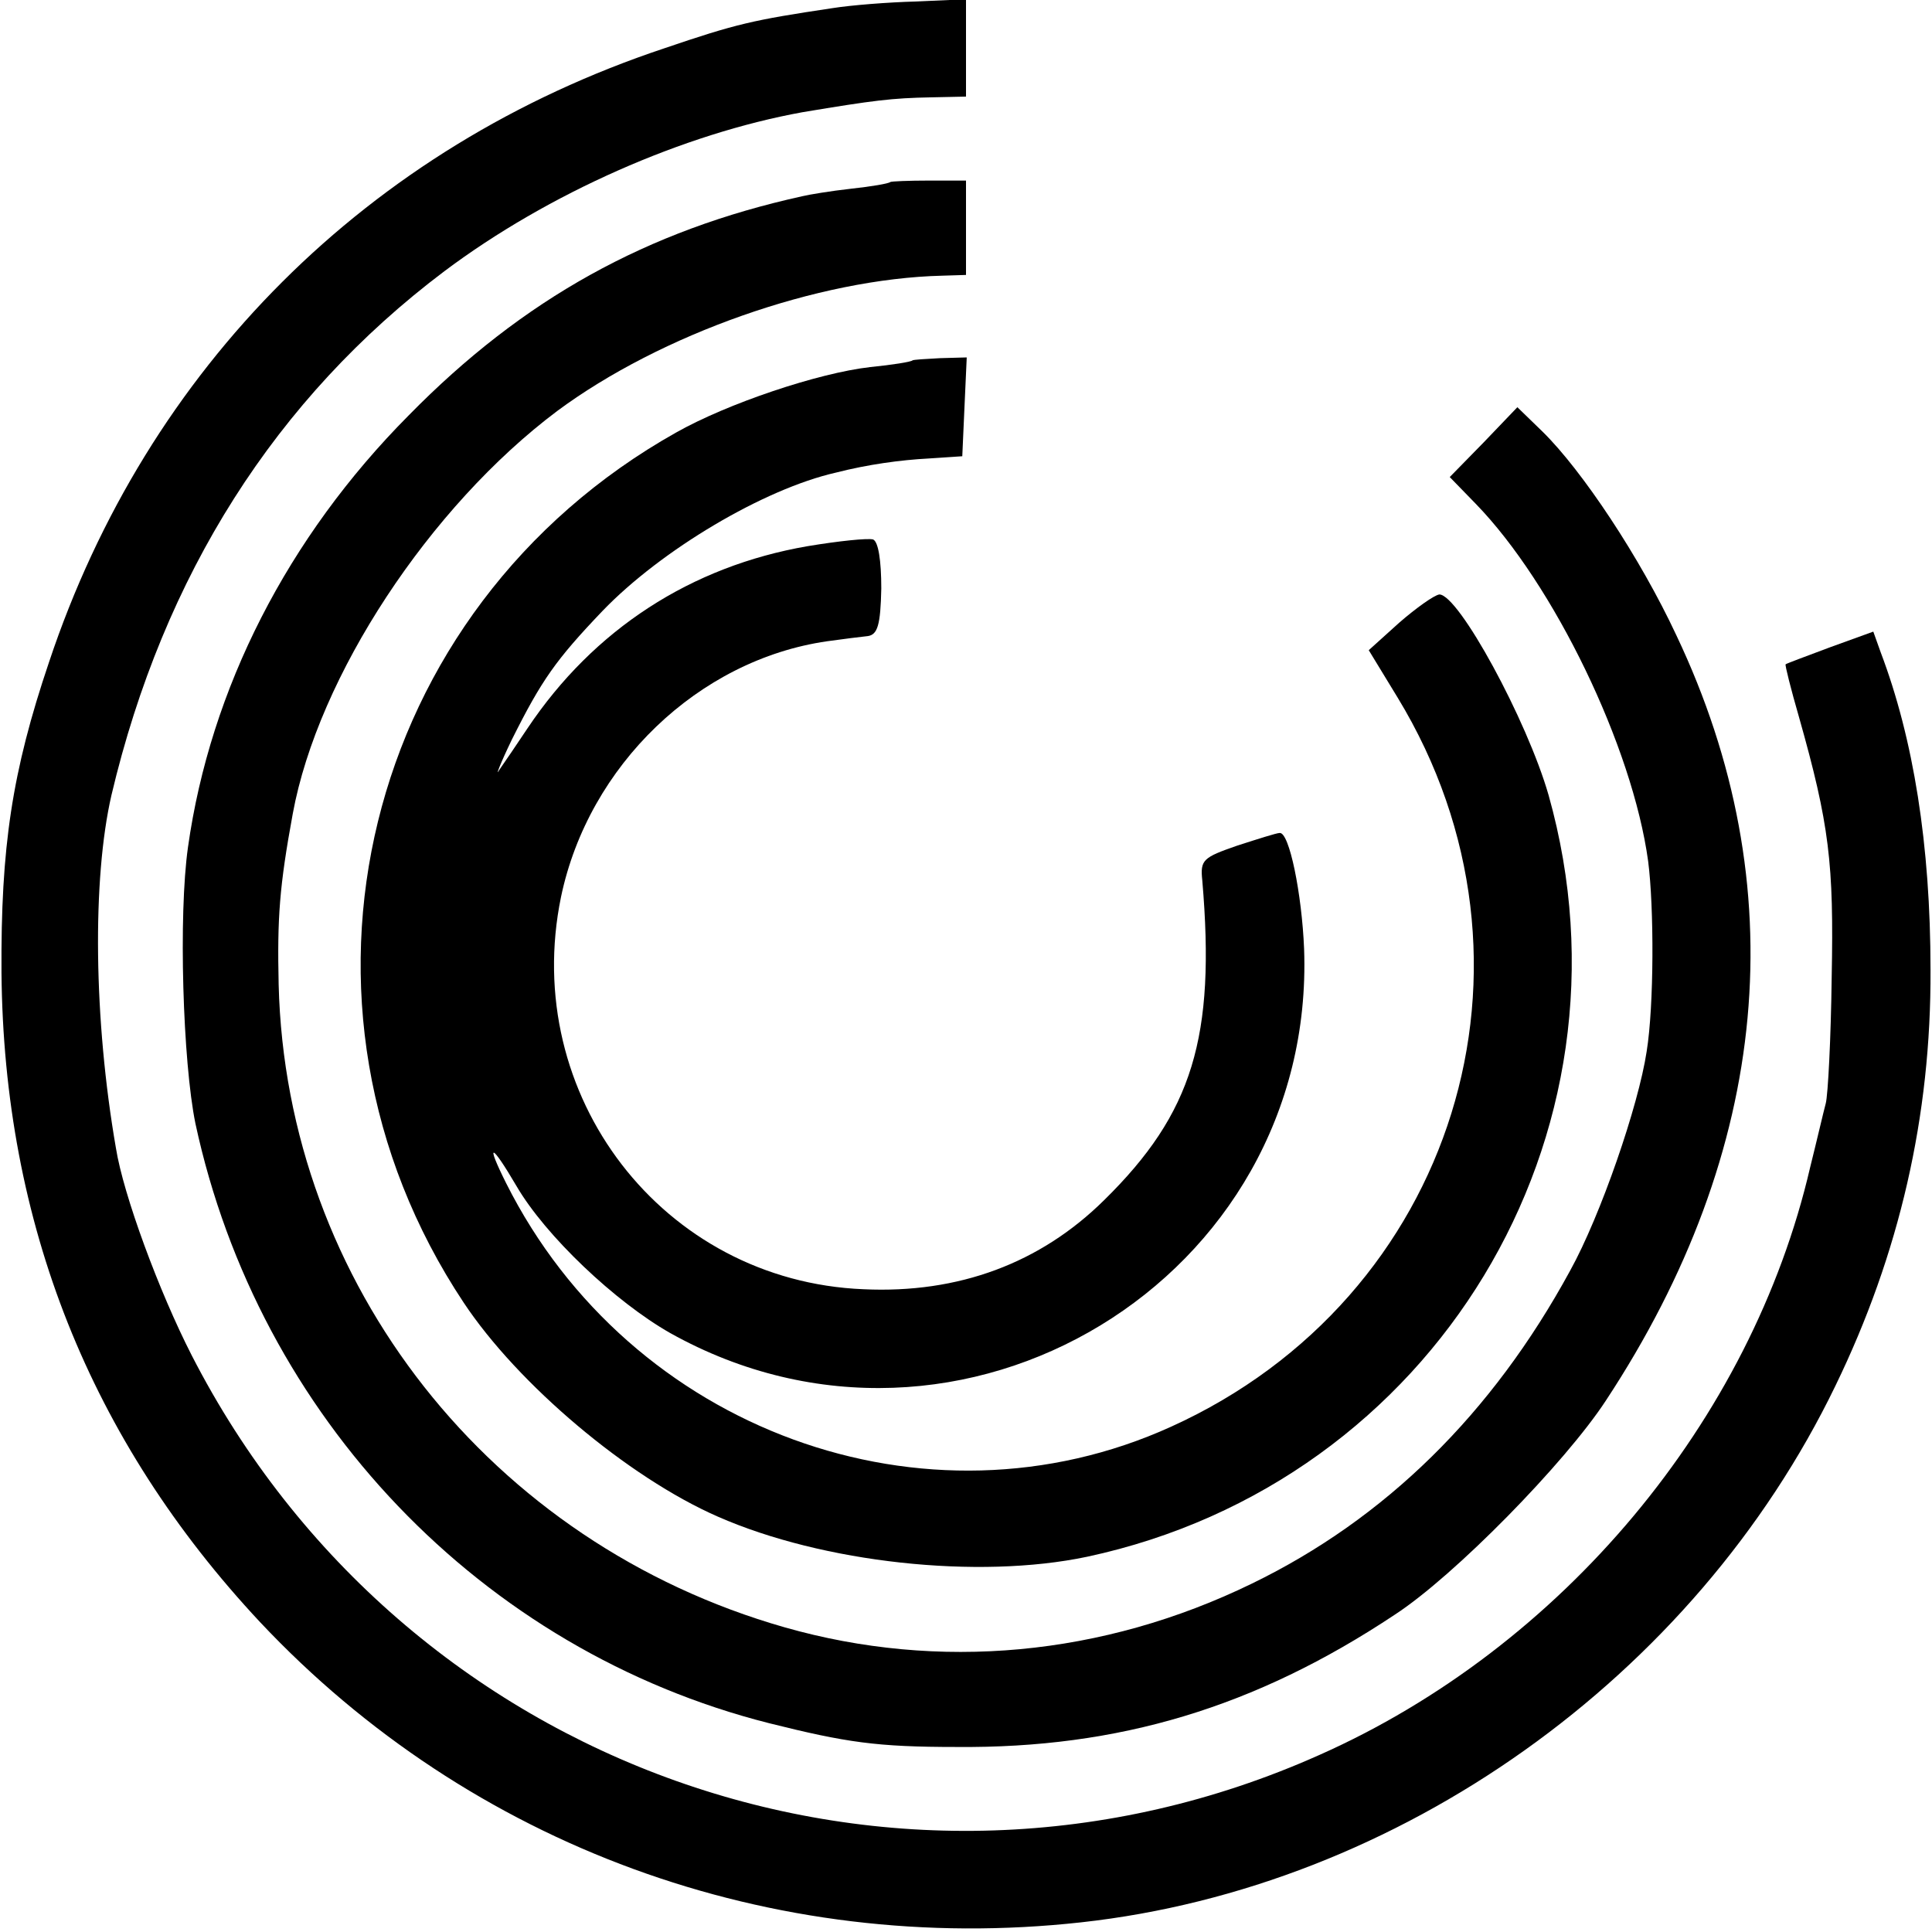 <?xml version="1.0" standalone="no"?>
<!DOCTYPE svg PUBLIC "-//W3C//DTD SVG 20010904//EN"
 "http://www.w3.org/TR/2001/REC-SVG-20010904/DTD/svg10.dtd">
<svg version="1.0" xmlns="http://www.w3.org/2000/svg"
 width="260pt" height="260pt" viewBox="0 0 260 260"
 preserveAspectRatio="xMidYMid meet">
<g transform="translate(0,260) scale(0.1,-0.1)"
fill="#000000" stroke="none">
<path d="M1120 2589 c-107 -16 -129 -21 -226 -54 -399 -133 -696 -430 -828
-826 -50 -148 -65 -249 -64 -418 3 -337 119 -629 348 -874 283 -301 688 -450
1105 -404 427 47 825 329 1015 722 86 177 129 363 128 560 0 168 -23 311 -67
427 l-10 28 -58 -21 c-32 -12 -59 -22 -60 -23 -1 -1 7 -33 18 -71 41 -145 47
-197 44 -350 -1 -82 -5 -159 -8 -170 -3 -11 -12 -50 -21 -86 -79 -341 -334
-646 -661 -791 -569 -254 -1232 -18 -1517 538 -44 86 -92 216 -102 279 -30
173 -32 362 -6 475 70 296 221 534 448 705 140 105 322 185 482 214 96 16 120
19 173 20 l47 1 0 65 0 66 -67 -3 c-38 -1 -88 -5 -113 -9z"/>
<path d="M1198 2355 c-2 -2 -25 -6 -53 -9 -27 -3 -57 -8 -65 -10 -209 -46
-376 -138 -530 -295 -163 -164 -267 -368 -297 -581 -13 -91 -7 -289 10 -372
85 -395 385 -709 772 -807 104 -26 145 -32 252 -32 218 -2 402 53 590 178 80
52 229 204 284 288 222 337 255 693 95 1030 -49 105 -127 222 -180 274 l-34
33 -45 -47 -46 -47 35 -36 c105 -108 211 -327 232 -481 8 -62 8 -194 -2 -256
-11 -73 -62 -221 -103 -295 -105 -193 -249 -334 -428 -421 -201 -98 -422 -118
-629 -59 -396 113 -671 462 -681 865 -2 90 1 132 19 230 34 185 184 413 356
542 139 103 351 178 518 182 l32 1 0 64 0 63 -50 0 c-27 0 -51 -1 -52 -2z"/>
<path d="M1228 2115 c-2 -2 -27 -6 -57 -9 -70 -8 -192 -49 -261 -88 -422 -237
-553 -769 -286 -1171 73 -110 221 -235 342 -288 141 -62 350 -85 497 -54 467
100 750 567 621 1025 -29 101 -121 270 -147 270 -7 -1 -31 -18 -54 -38 l-41
-37 39 -64 c217 -357 77 -808 -305 -981 -330 -150 -728 -5 -895 328 -28 56
-20 54 14 -4 39 -67 133 -156 207 -198 390 -218 869 73 853 517 -3 74 -20 158
-33 156 -4 0 -29 -8 -57 -17 -46 -16 -50 -19 -47 -47 18 -211 -13 -313 -132
-430 -86 -85 -196 -126 -324 -120 -270 11 -462 261 -407 528 37 177 185 319
358 344 21 3 46 6 55 7 13 2 17 15 18 64 0 38 -4 63 -11 66 -7 2 -46 -2 -88
-9 -157 -27 -288 -112 -377 -245 -14 -21 -31 -46 -38 -56 -6 -11 1 8 17 41 40
80 59 107 122 173 79 82 217 164 314 186 43 11 87 17 125 19 l45 3 3 67 3 66
-36 -1 c-19 -1 -36 -2 -37 -3z"/>
</g>
</svg>
